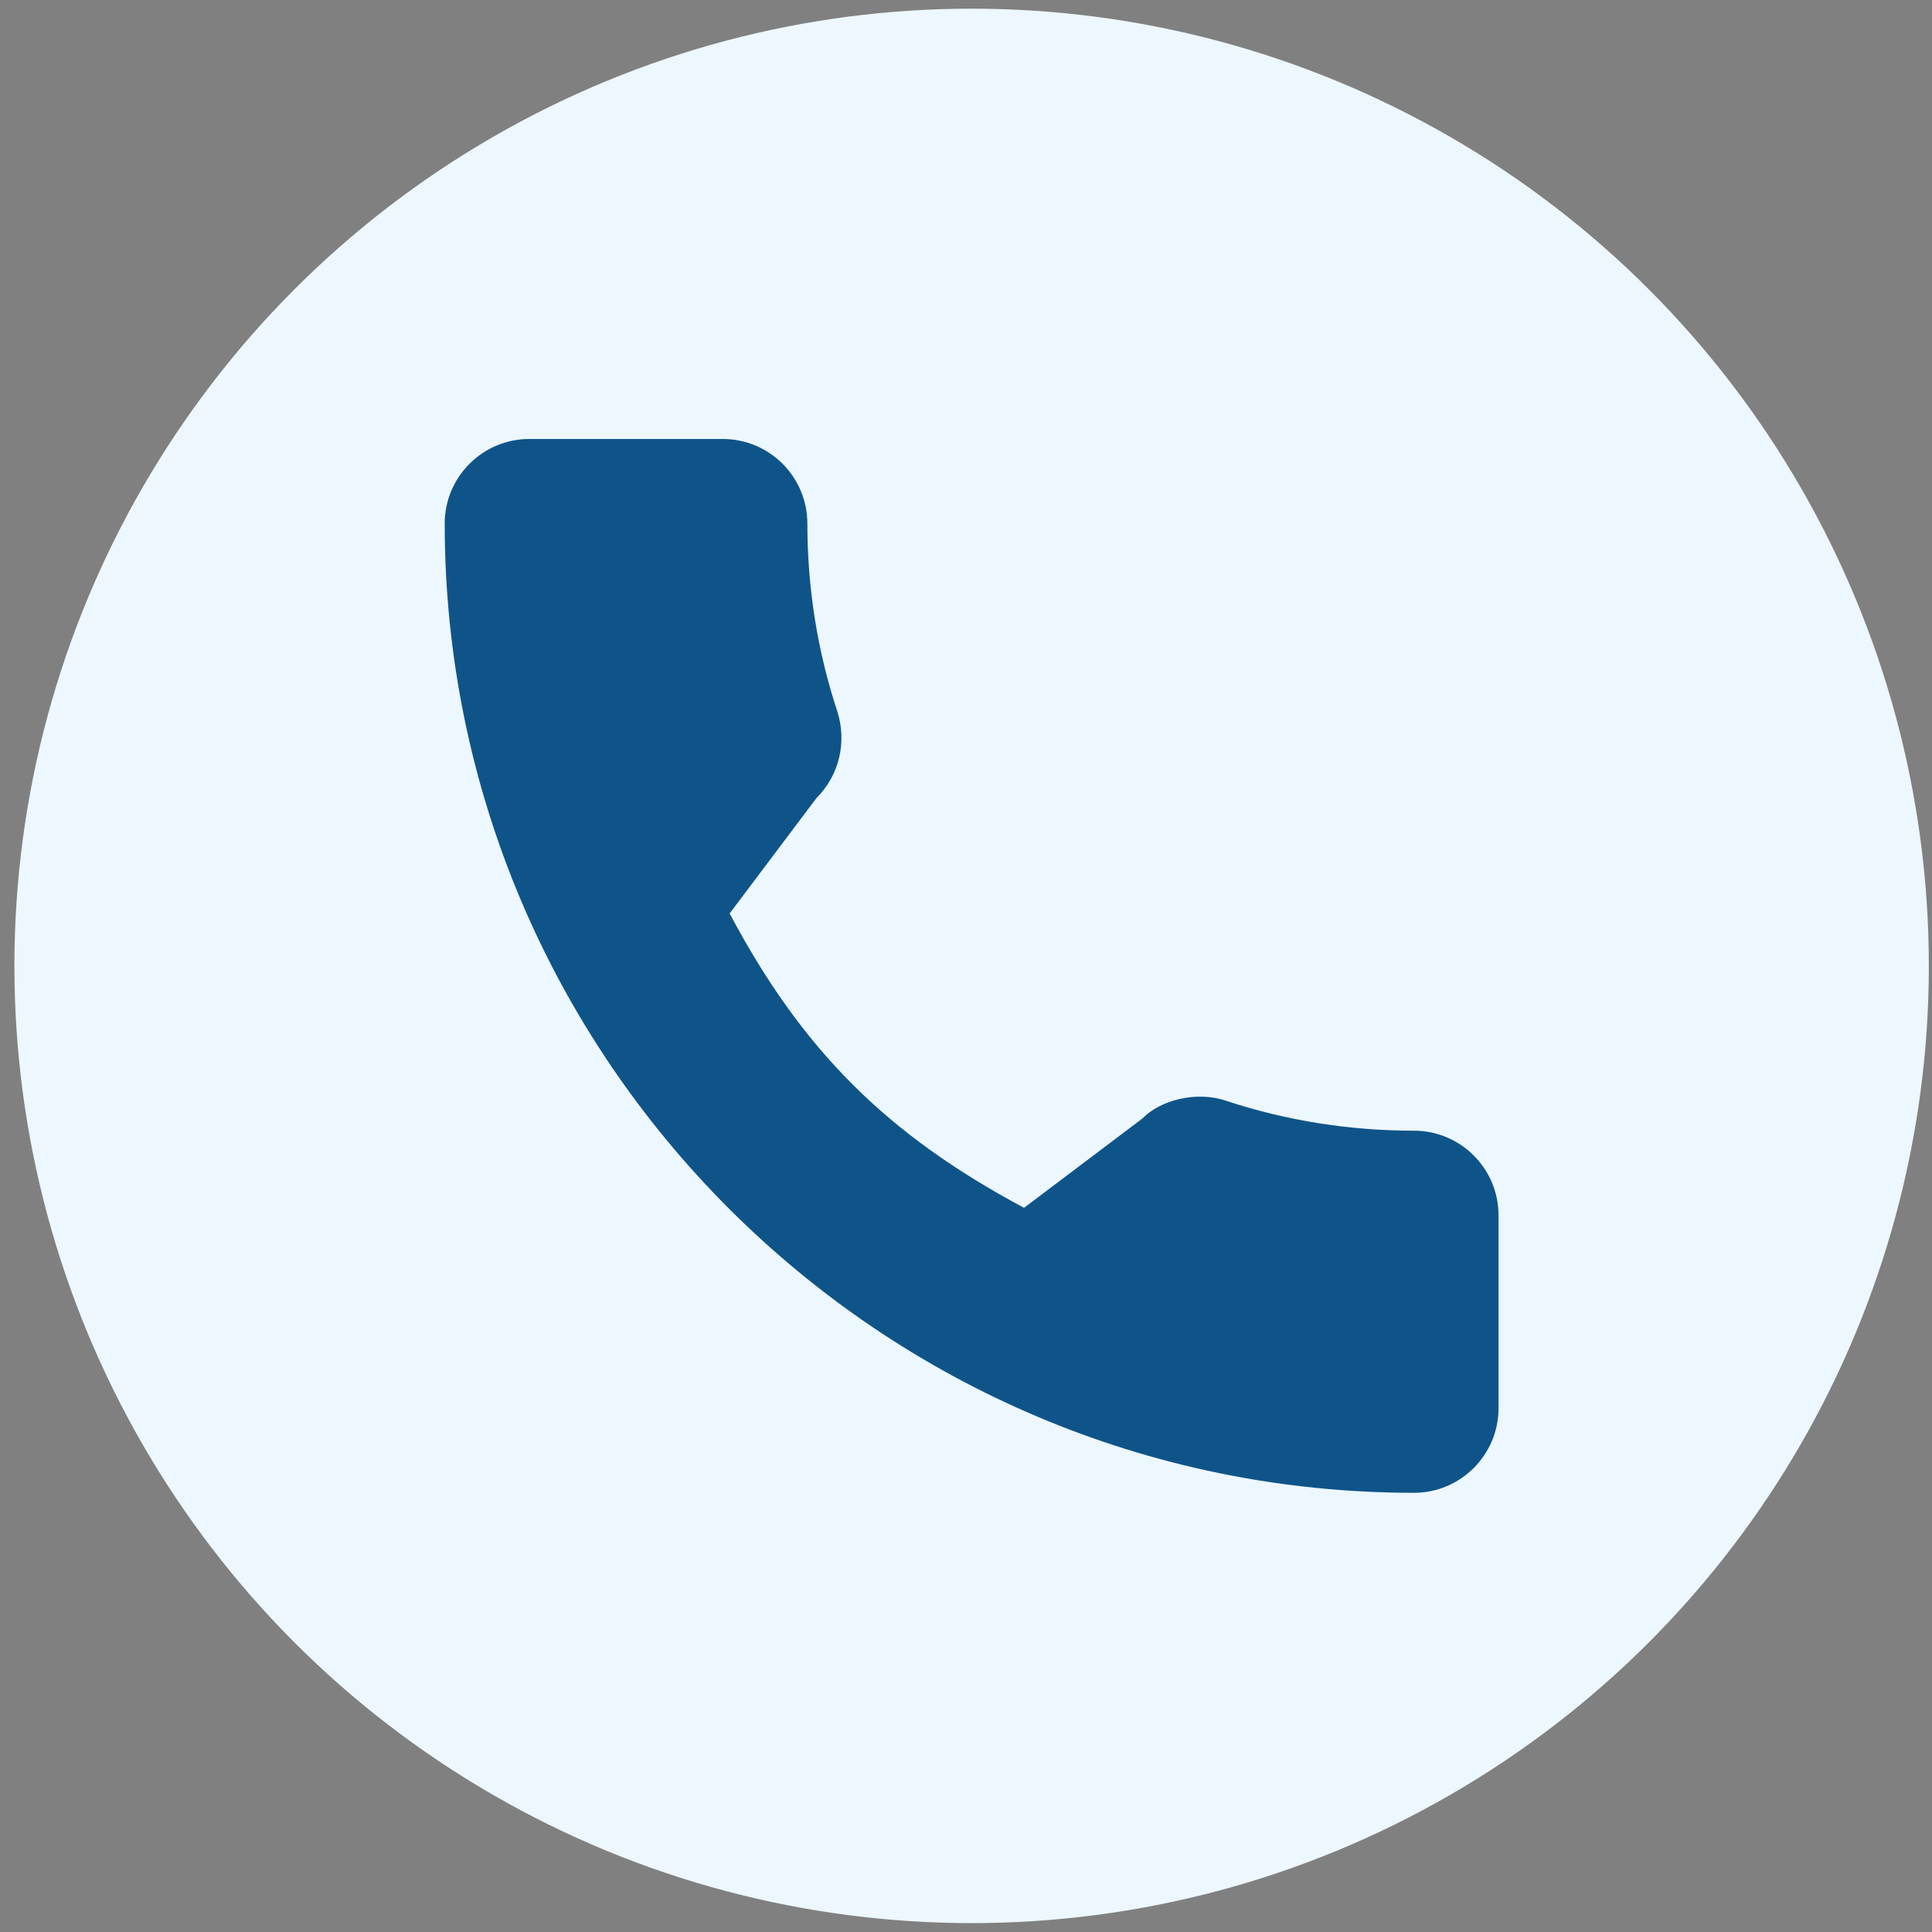 <svg xmlns="http://www.w3.org/2000/svg" width="110" height="110" viewBox="0 0 110 110" fill="none"><rect x="0" y="0" width="110" height="110" fill="#808080" stroke="none"/><circle cx="55.32" cy="54.994" r="54.5" fill="#EDF7FF"></circle><g clip-path="url(#clip0_1079_11545)"><path d="M80.506 64.377C76.832 64.377 73.226 63.803 69.808 62.673C68.133 62.102 66.074 62.626 65.052 63.676L58.305 68.768C50.481 64.592 45.662 59.774 41.543 52.009L46.486 45.438C47.77 44.156 48.23 42.282 47.679 40.525C46.544 37.089 45.968 33.484 45.968 29.809C45.968 27.154 43.808 24.994 41.154 24.994H30.135C27.48 24.994 25.32 27.154 25.32 29.808C25.32 60.238 50.076 84.994 80.506 84.994C83.161 84.994 85.32 82.834 85.32 80.179V69.191C85.32 66.537 83.16 64.377 80.506 64.377Z" fill="#0F5489"></path></g><defs><clipPath id="clip0_1079_11545"><rect width="60" height="60" fill="white" transform="translate(25.32 24.994)"></rect></clipPath></defs></svg>
